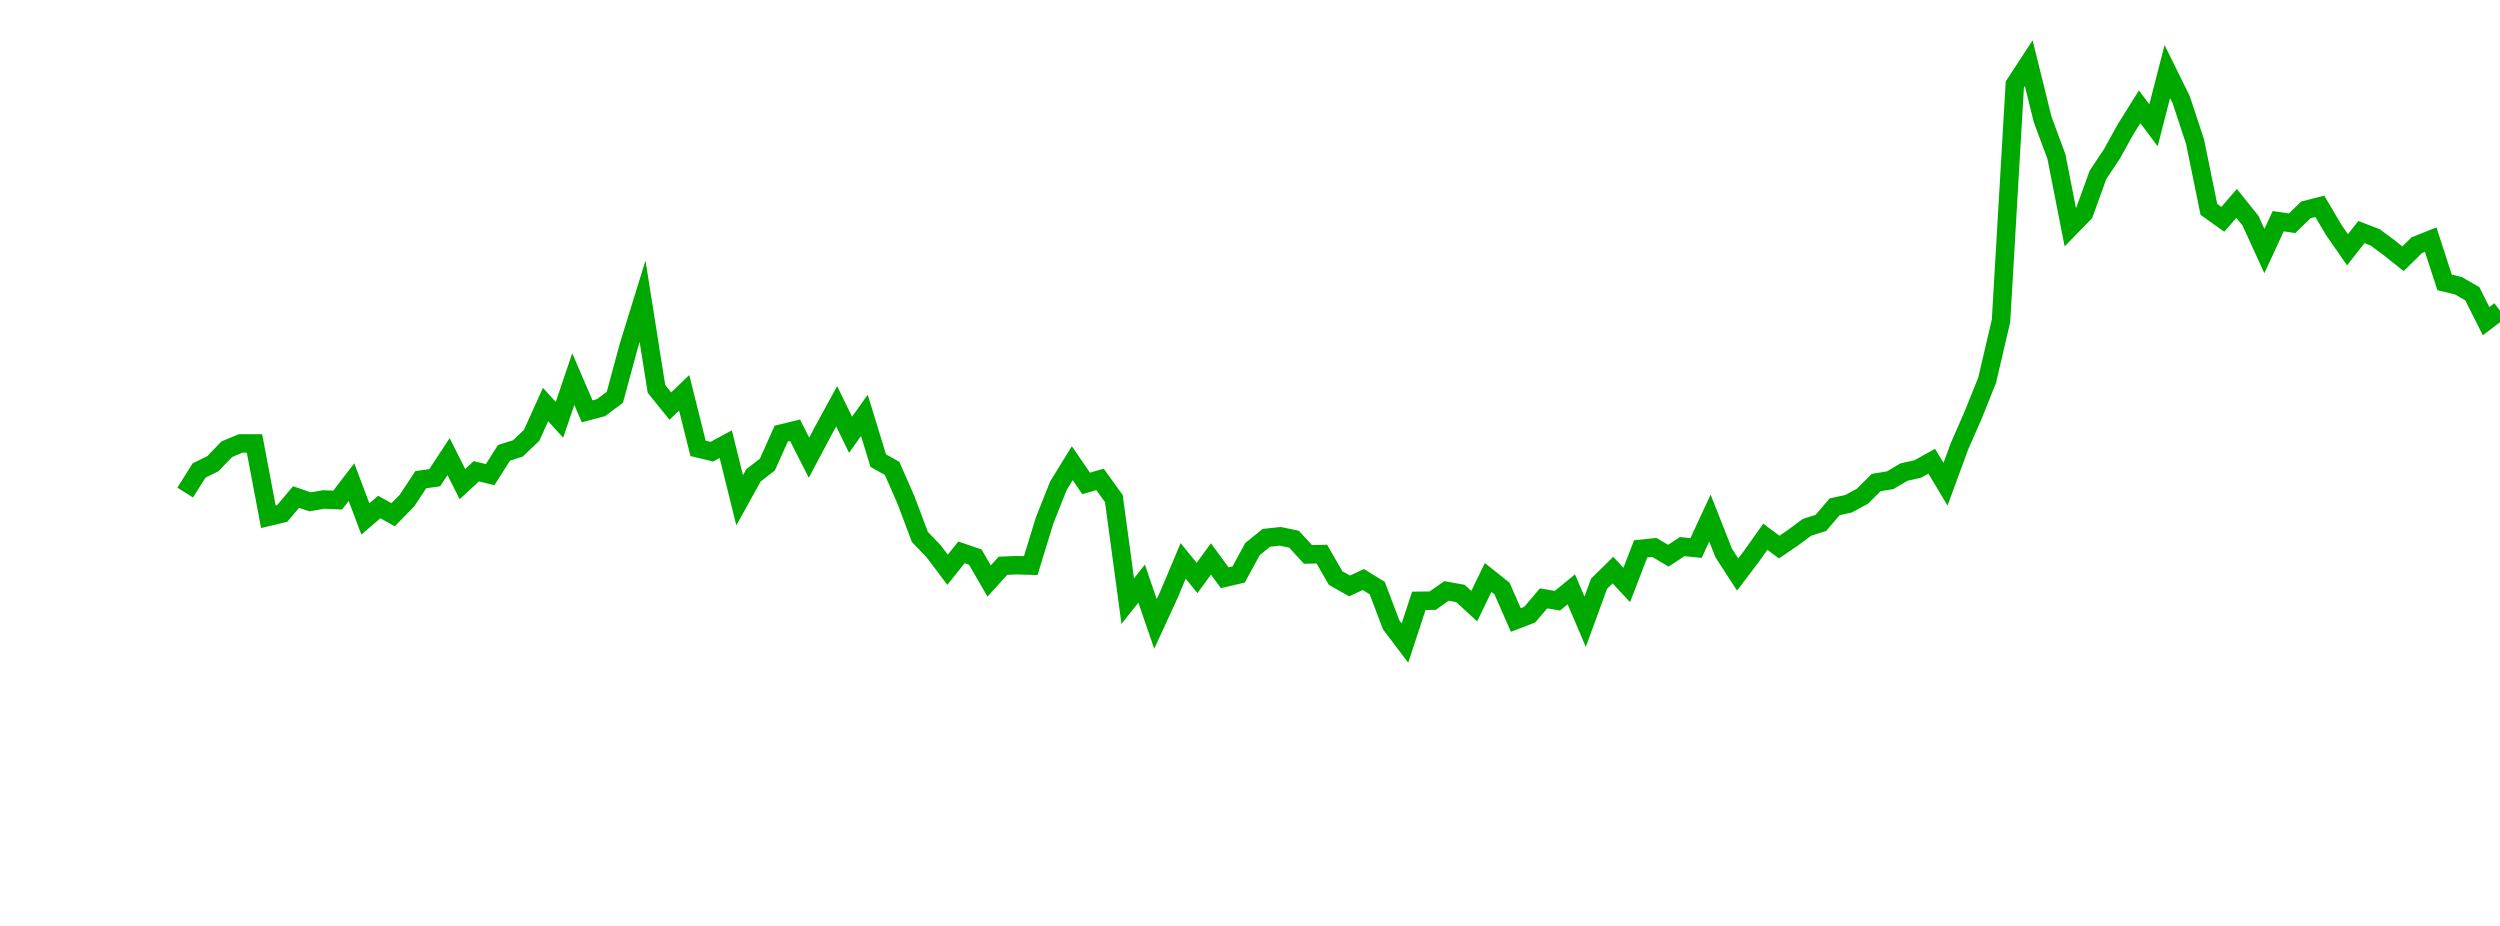 <?xml version="1.0" encoding="UTF-8"?>
<svg xmlns="http://www.w3.org/2000/svg" xmlns:xlink="http://www.w3.org/1999/xlink" width="135pt" height="50pt" viewBox="0 0 135 50" version="1.1">
<defs>
<clipPath id="Yi2388HX0Y__clip1">
  <path d="M 9.5 0 L 135 0 L 135 40.5 L 9.5 40.5 Z M 9.5 0 "/>
</clipPath>
</defs>
<g id="surface2214">
<g clip-path="url(#Yi2388HX0Y__clip1)" clip-rule="nonzero">
<path style="fill:none;stroke-width:1;stroke-linecap:butt;stroke-linejoin:miter;stroke:rgb(0%,66.275%,0%);stroke-opacity:1;stroke-miterlimit:10;" d="M 10 26.598 L 10.75 25.406 L 11.496 25.039 L 12.246 24.258 L 12.992 23.945 L 13.742 23.945 L 14.492 27.906 L 15.238 27.727 L 15.988 26.84 L 16.738 27.098 L 17.484 26.973 L 18.234 27.004 L 18.98 26.035 L 19.73 28.023 L 20.48 27.379 L 21.227 27.797 L 21.977 27.031 L 22.723 25.902 L 23.473 25.797 L 24.223 24.656 L 24.969 26.141 L 25.719 25.449 L 26.469 25.629 L 27.215 24.453 L 27.965 24.215 L 28.711 23.504 L 29.461 21.844 L 30.211 22.672 L 30.957 20.469 L 31.707 22.211 L 32.457 22.012 L 33.203 21.453 L 33.953 18.68 L 34.699 16.27 L 35.449 21 L 36.199 21.93 L 36.945 21.211 L 37.695 24.211 L 38.441 24.391 L 39.191 23.984 L 39.941 27.016 L 40.688 25.668 L 41.438 25.086 L 42.188 23.414 L 42.934 23.234 L 43.684 24.715 L 44.43 23.309 L 45.18 21.938 L 45.93 23.477 L 46.676 22.43 L 47.426 24.875 L 48.172 25.289 L 48.922 27 L 49.672 28.992 L 50.418 29.77 L 51.168 30.766 L 51.918 29.828 L 52.664 30.082 L 53.414 31.375 L 54.16 30.551 L 54.91 30.52 L 55.66 30.543 L 56.406 28.113 L 57.156 26.223 L 57.902 25.012 L 58.652 26.105 L 59.402 25.887 L 60.148 26.922 L 60.898 32.461 L 61.648 31.516 L 62.395 33.691 L 63.145 32.062 L 63.891 30.289 L 64.641 31.211 L 65.391 30.184 L 66.137 31.199 L 66.887 31.023 L 67.633 29.652 L 68.383 29.043 L 69.133 28.961 L 69.879 29.117 L 70.629 29.938 L 71.379 29.922 L 72.125 31.215 L 72.875 31.641 L 73.621 31.293 L 74.371 31.758 L 75.121 33.738 L 75.867 34.723 L 76.617 32.445 L 77.367 32.434 L 78.113 31.91 L 78.863 32.047 L 79.609 32.73 L 80.359 31.184 L 81.109 31.781 L 81.855 33.48 L 82.605 33.191 L 83.352 32.312 L 84.102 32.438 L 84.852 31.824 L 85.598 33.574 L 86.348 31.523 L 87.098 30.785 L 87.844 31.59 L 88.594 29.641 L 89.34 29.562 L 90.09 30.008 L 90.84 29.516 L 91.586 29.594 L 92.336 27.977 L 93.082 29.867 L 93.832 31.023 L 94.582 30.035 L 95.328 28.984 L 96.078 29.543 L 96.828 29.031 L 97.574 28.477 L 98.324 28.238 L 99.07 27.367 L 99.82 27.203 L 100.57 26.797 L 101.316 26.055 L 102.066 25.934 L 102.812 25.492 L 103.562 25.324 L 104.312 24.906 L 105.059 26.148 L 105.809 24.105 L 106.559 22.391 L 107.305 20.535 L 108.055 17.324 L 108.801 4.559 L 109.551 3.41 L 110.301 6.441 L 111.047 8.457 L 111.797 12.273 L 112.543 11.508 L 113.293 9.438 L 114.043 8.312 L 114.789 6.965 L 115.539 5.766 L 116.289 6.766 L 117.035 3.863 L 117.785 5.383 L 118.531 7.645 L 119.281 11.309 L 120.031 11.844 L 120.777 10.984 L 121.527 11.918 L 122.277 13.559 L 123.023 11.945 L 123.773 12.055 L 124.52 11.332 L 125.27 11.141 L 126.02 12.414 L 126.766 13.488 L 127.516 12.531 L 128.262 12.82 L 129.012 13.375 L 129.762 13.973 L 130.508 13.238 L 131.258 12.941 L 132.008 15.25 L 132.754 15.43 L 133.504 15.863 L 134.25 17.344 L 135 16.773 "/>
</g>
</g>
</svg>
